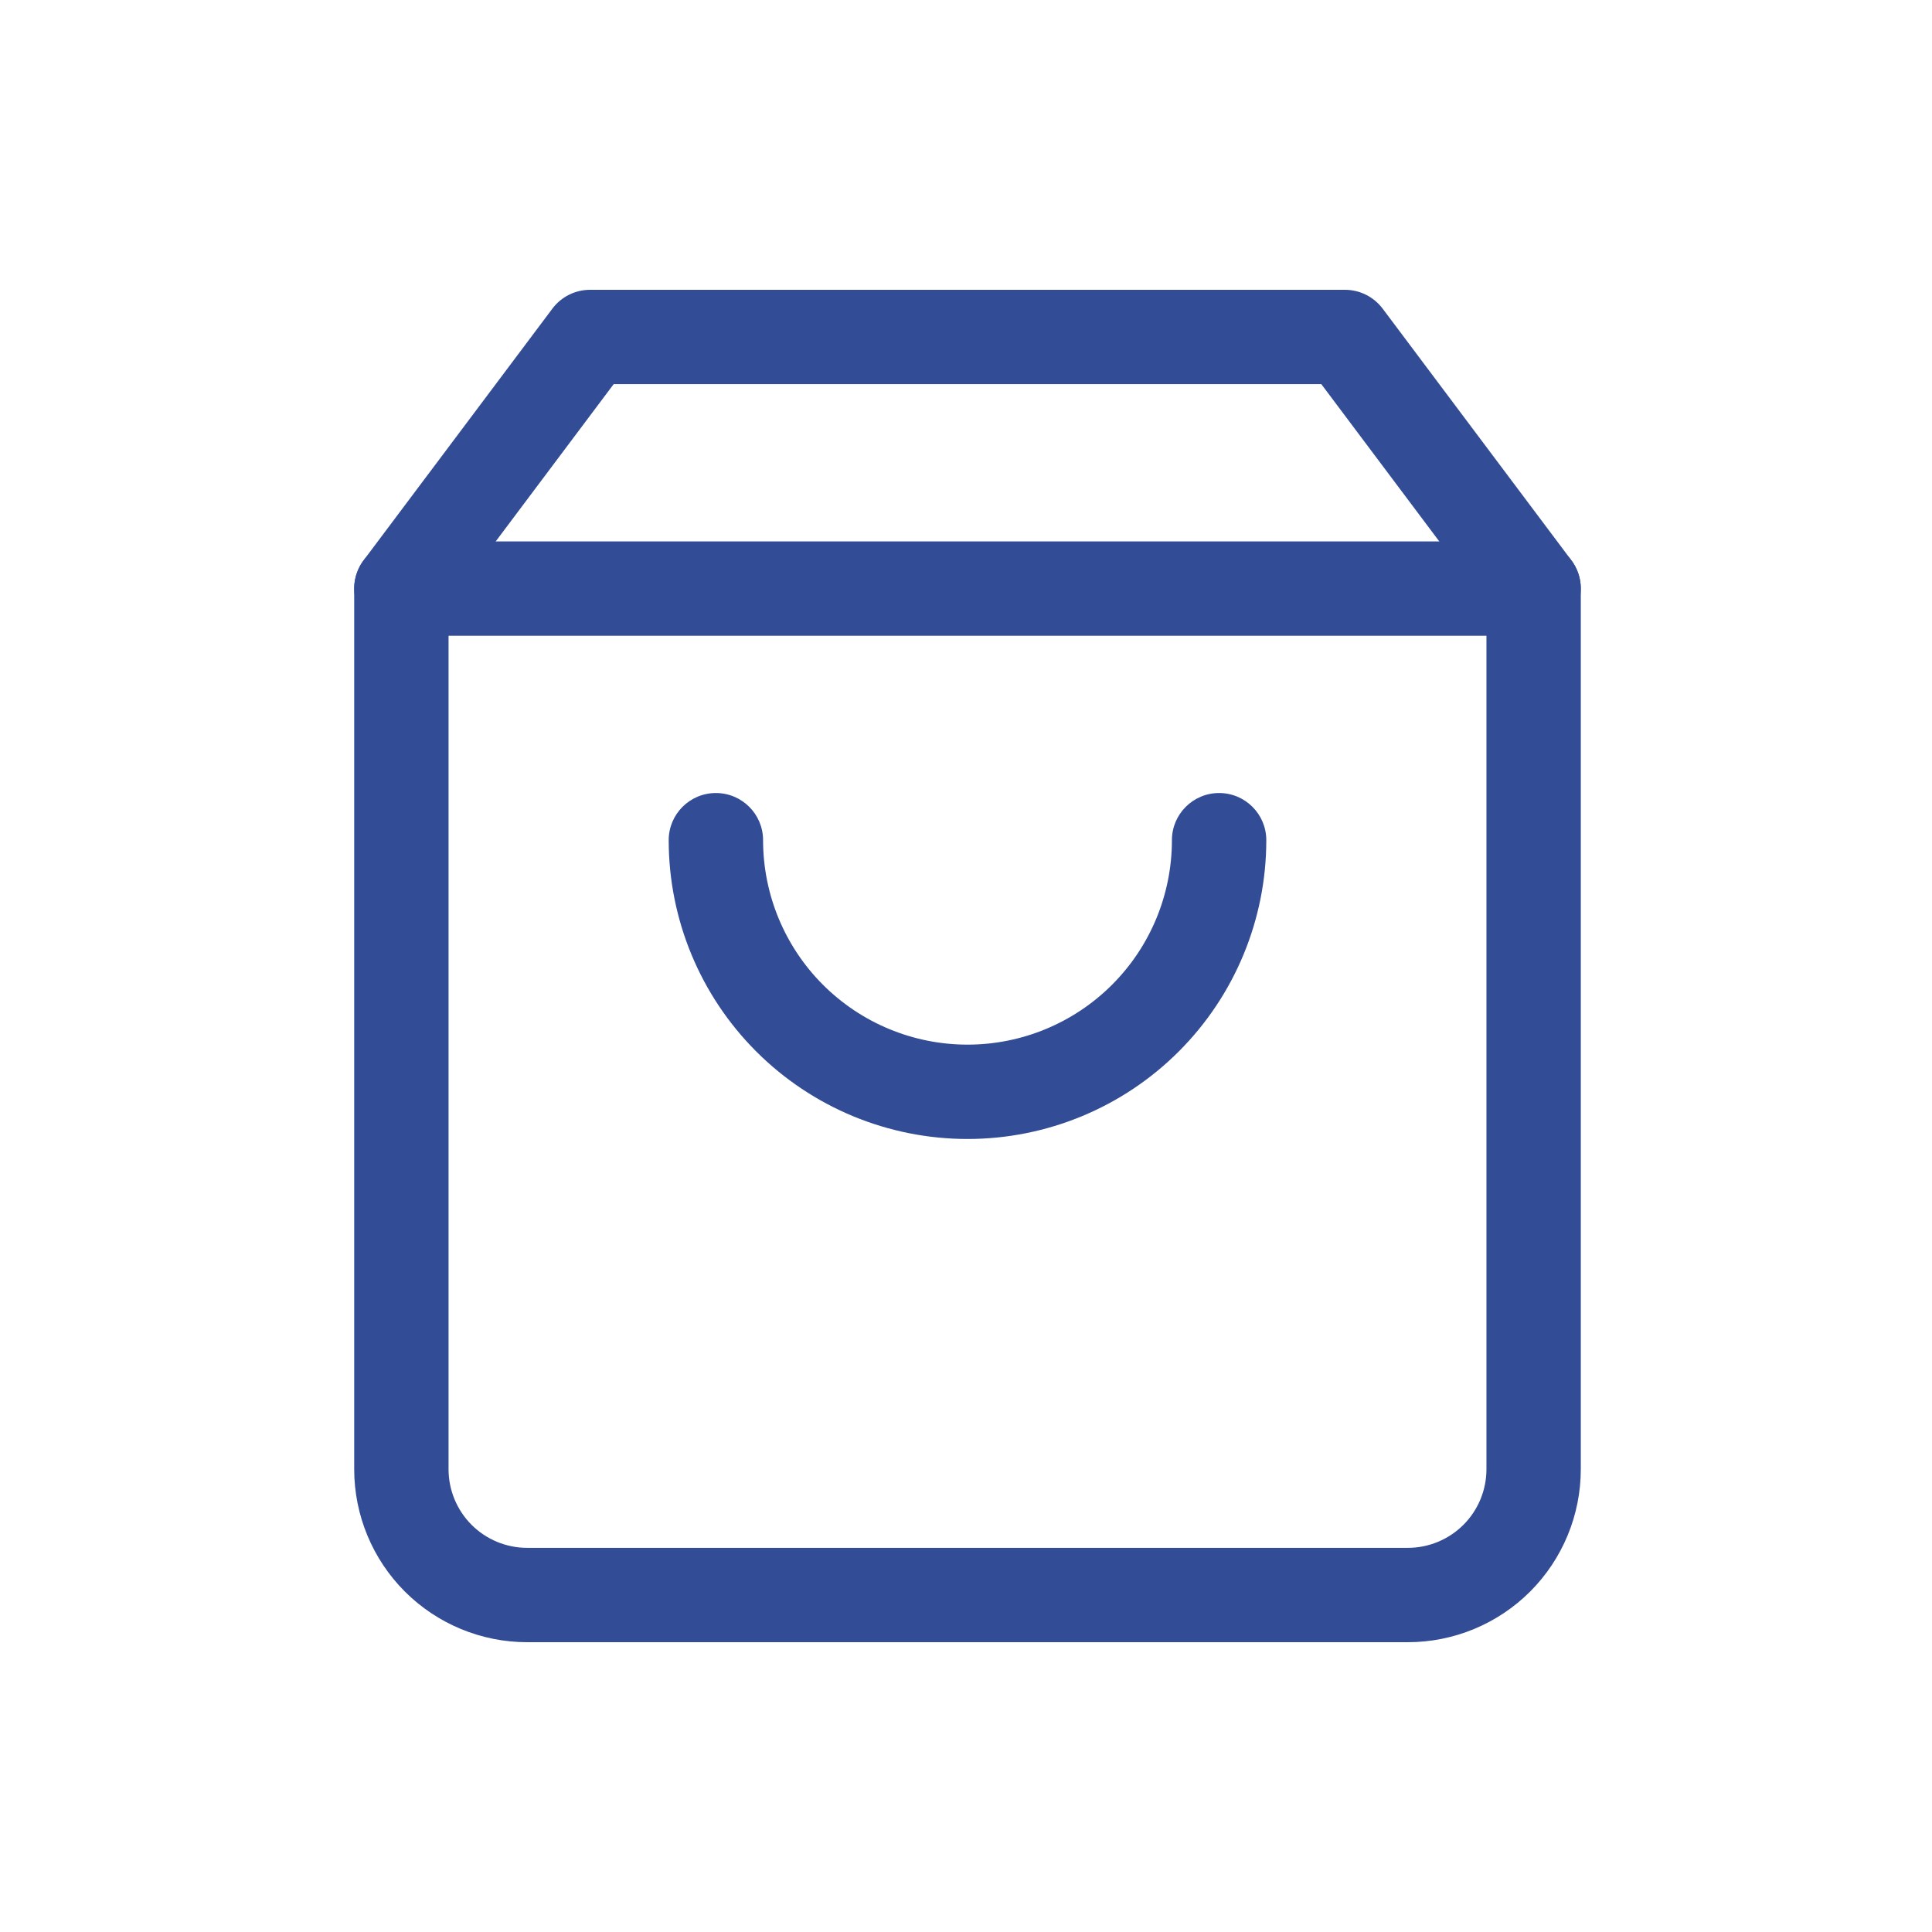 <svg width="60" height="60" viewBox="0 0 60 60" fill="none" xmlns="http://www.w3.org/2000/svg">
<path fill-rule="evenodd" clip-rule="evenodd" d="M17.154 9.586C17.43 9.217 17.864 9 18.326 9H41.767C42.229 9 42.663 9.217 42.94 9.586L48.8 17.4C48.99 17.654 49.093 17.962 49.093 18.279V45.628C49.093 47.053 48.527 48.419 47.52 49.427C46.512 50.434 45.146 51 43.721 51H16.372C14.947 51 13.581 50.434 12.573 49.427C11.566 48.419 11 47.053 11 45.628V18.279C11 17.962 11.103 17.654 11.293 17.4L17.154 9.586ZM19.058 11.93L13.93 18.767V45.628C13.93 46.276 14.188 46.897 14.645 47.355C15.103 47.812 15.725 48.07 16.372 48.07H43.721C44.368 48.07 44.99 47.812 45.448 47.355C45.906 46.897 46.163 46.276 46.163 45.628V18.767L41.035 11.93H19.058Z" fill="#324C95"/>
<path fill-rule="evenodd" clip-rule="evenodd" d="M22.233 24.628C23.042 24.628 23.698 25.284 23.698 26.093C23.698 27.777 24.367 29.392 25.557 30.582C26.748 31.773 28.363 32.442 30.047 32.442C31.73 32.442 33.345 31.773 34.536 30.582C35.727 29.392 36.395 27.777 36.395 26.093C36.395 25.284 37.051 24.628 37.861 24.628C38.67 24.628 39.326 25.284 39.326 26.093C39.326 28.554 38.348 30.914 36.608 32.654C34.868 34.395 32.508 35.372 30.047 35.372C27.585 35.372 25.225 34.395 23.485 32.654C21.745 30.914 20.767 28.554 20.767 26.093C20.767 25.284 21.423 24.628 22.233 24.628Z" fill="#324C95"/>
<path fill-rule="evenodd" clip-rule="evenodd" d="M11 18.279C11 17.47 11.656 16.814 12.465 16.814H47.628C48.437 16.814 49.093 17.47 49.093 18.279C49.093 19.088 48.437 19.744 47.628 19.744H12.465C11.656 19.744 11 19.088 11 18.279Z" fill="#324C95"/>
</svg>
